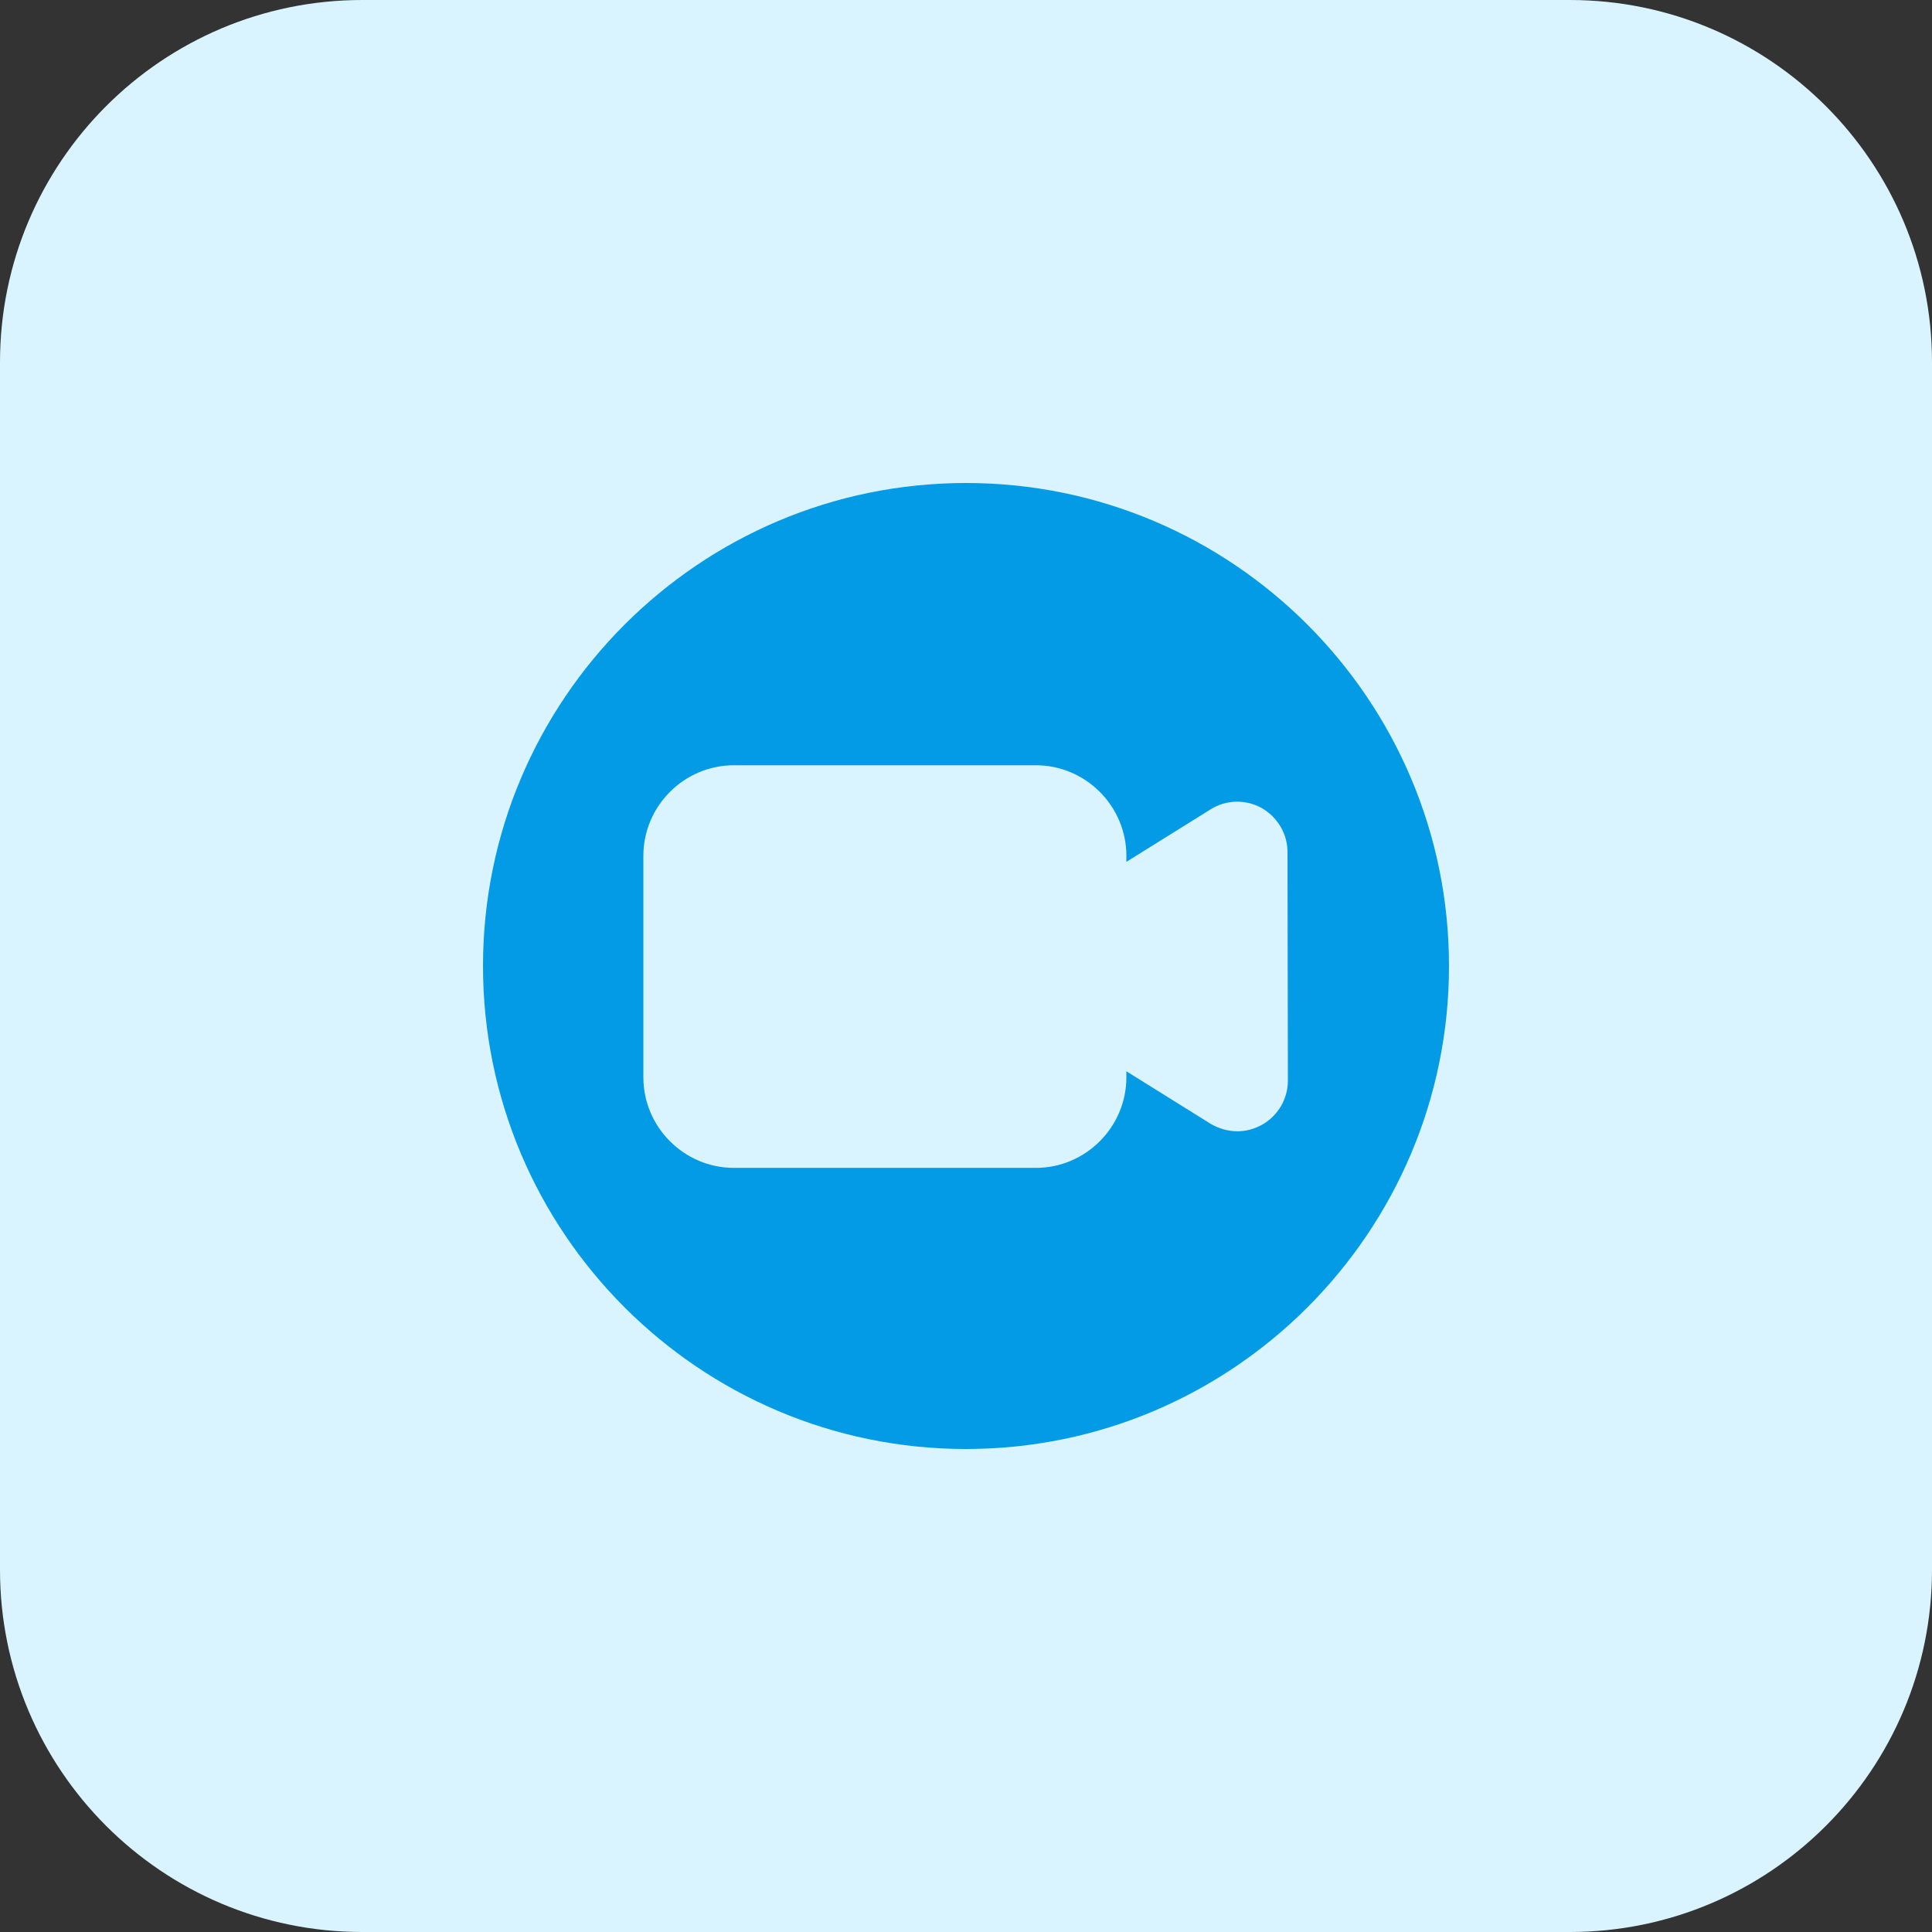 <?xml version="1.0" encoding="utf-8"?>
<!-- Generator: Adobe Illustrator 23.0.1, SVG Export Plug-In . SVG Version: 6.00 Build 0)  -->
<svg version="1.1" id="bold" xmlns="http://www.w3.org/2000/svg" xmlns:xlink="http://www.w3.org/1999/xlink" x="0px" y="0px"
	 viewBox="0 0 512 512" style="enable-background:new 0 0 512 512;" xml:space="preserve">
<rect x="0" y="0" width="512" height="512" fill="#333333" stroke="none"/>
<style type="text/css">
	.st0{fill:#D9F4FF;}
	.st1{fill:#039BE5;}
</style>
<path class="st0" d="M416,512H96c-53,0-96-43-96-96V96C0,43,43,0,96,0h320c53,0,96,43,96,96v320C512,469,469,512,416,512z"/>
<path class="st1" d="M256,128c-70.6,0-128,57.4-128,128s57.4,128,128,128s128-57.4,128-128S326.6,128,256,128z M341.3,286.4
	c0,4.8-2.6,9.3-6.9,11.7c-2,1.1-4.2,1.7-6.5,1.7c-2.4,0-4.9-0.7-7.1-2l-22.3-13.9v1.6c0,13.2-10.8,24-24,24h-80
	c-13.2,0-24-10.8-24-24v-58.7c0-13.2,10.8-24,24-24h80c13.2,0,24,10.8,24,24v1.6l22.3-13.9c4.1-2.6,9.3-2.7,13.5-0.4
	c4.2,2.4,6.9,6.8,6.9,11.7L341.3,286.4L341.3,286.4z"/>
</svg>
